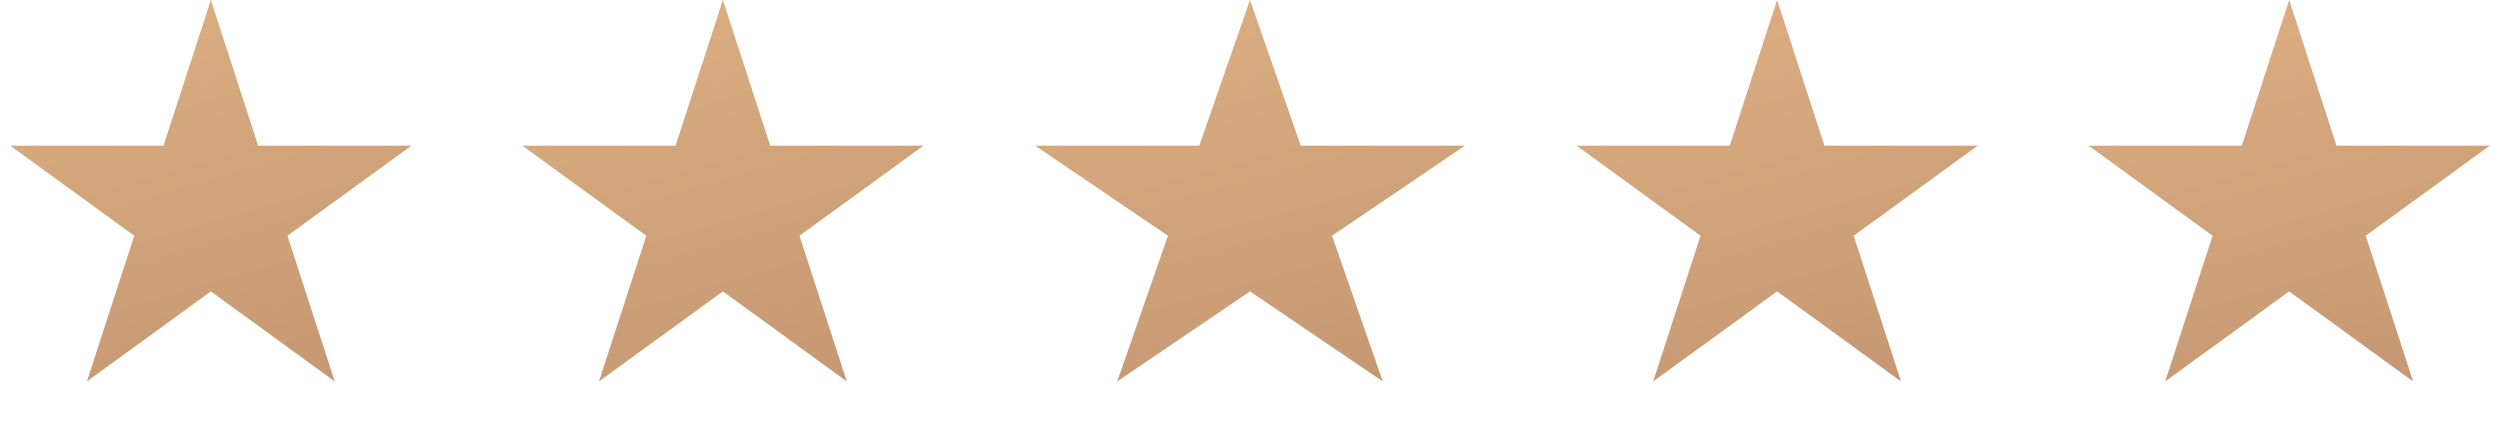 <?xml version="1.0" encoding="UTF-8"?> <svg xmlns="http://www.w3.org/2000/svg" width="83" height="14" viewBox="0 0 83 14" fill="none"> <path d="M7 0L8.572 4.837H13.657L9.543 7.826L11.114 12.663L7 9.674L2.885 12.663L4.457 7.826L0.343 4.837H5.428L7 0Z" fill="url(#paint0_linear_184_1662)"></path> <path d="M24 0L25.572 4.837H30.657L26.543 7.826L28.114 12.663L24 9.674L19.886 12.663L21.457 7.826L17.343 4.837H22.428L24 0Z" fill="url(#paint1_linear_184_1662)"></path> <path d="M41.5 0L43.184 4.837H48.633L44.224 7.826L45.908 12.663L41.5 9.674L37.092 12.663L38.776 7.826L34.367 4.837H39.816L41.5 0Z" fill="url(#paint2_linear_184_1662)"></path> <path d="M59 0L60.572 4.837H65.657L61.543 7.826L63.114 12.663L59 9.674L54.886 12.663L56.457 7.826L52.343 4.837H57.428L59 0Z" fill="url(#paint3_linear_184_1662)"></path> <path d="M76 0L77.572 4.837H82.657L78.543 7.826L80.115 12.663L76 9.674L71.885 12.663L73.457 7.826L69.343 4.837H74.428L76 0Z" fill="url(#paint4_linear_184_1662)"></path> <defs> <linearGradient id="paint0_linear_184_1662" x1="-5.003" y1="-19.959" x2="8.842" y2="28.144" gradientUnits="userSpaceOnUse"> <stop stop-color="#FFCF97"></stop> <stop offset="1" stop-color="#AE8264"></stop> </linearGradient> <linearGradient id="paint1_linear_184_1662" x1="11.997" y1="-19.959" x2="25.842" y2="28.144" gradientUnits="userSpaceOnUse"> <stop stop-color="#FFCF97"></stop> <stop offset="1" stop-color="#AE8264"></stop> </linearGradient> <linearGradient id="paint2_linear_184_1662" x1="28.64" y1="-19.959" x2="41.69" y2="28.623" gradientUnits="userSpaceOnUse"> <stop stop-color="#FFCF97"></stop> <stop offset="1" stop-color="#AE8264"></stop> </linearGradient> <linearGradient id="paint3_linear_184_1662" x1="46.997" y1="-19.959" x2="60.842" y2="28.144" gradientUnits="userSpaceOnUse"> <stop stop-color="#FFCF97"></stop> <stop offset="1" stop-color="#AE8264"></stop> </linearGradient> <linearGradient id="paint4_linear_184_1662" x1="63.997" y1="-19.959" x2="77.842" y2="28.144" gradientUnits="userSpaceOnUse"> <stop stop-color="#FFCF97"></stop> <stop offset="1" stop-color="#AE8264"></stop> </linearGradient> </defs> </svg> 